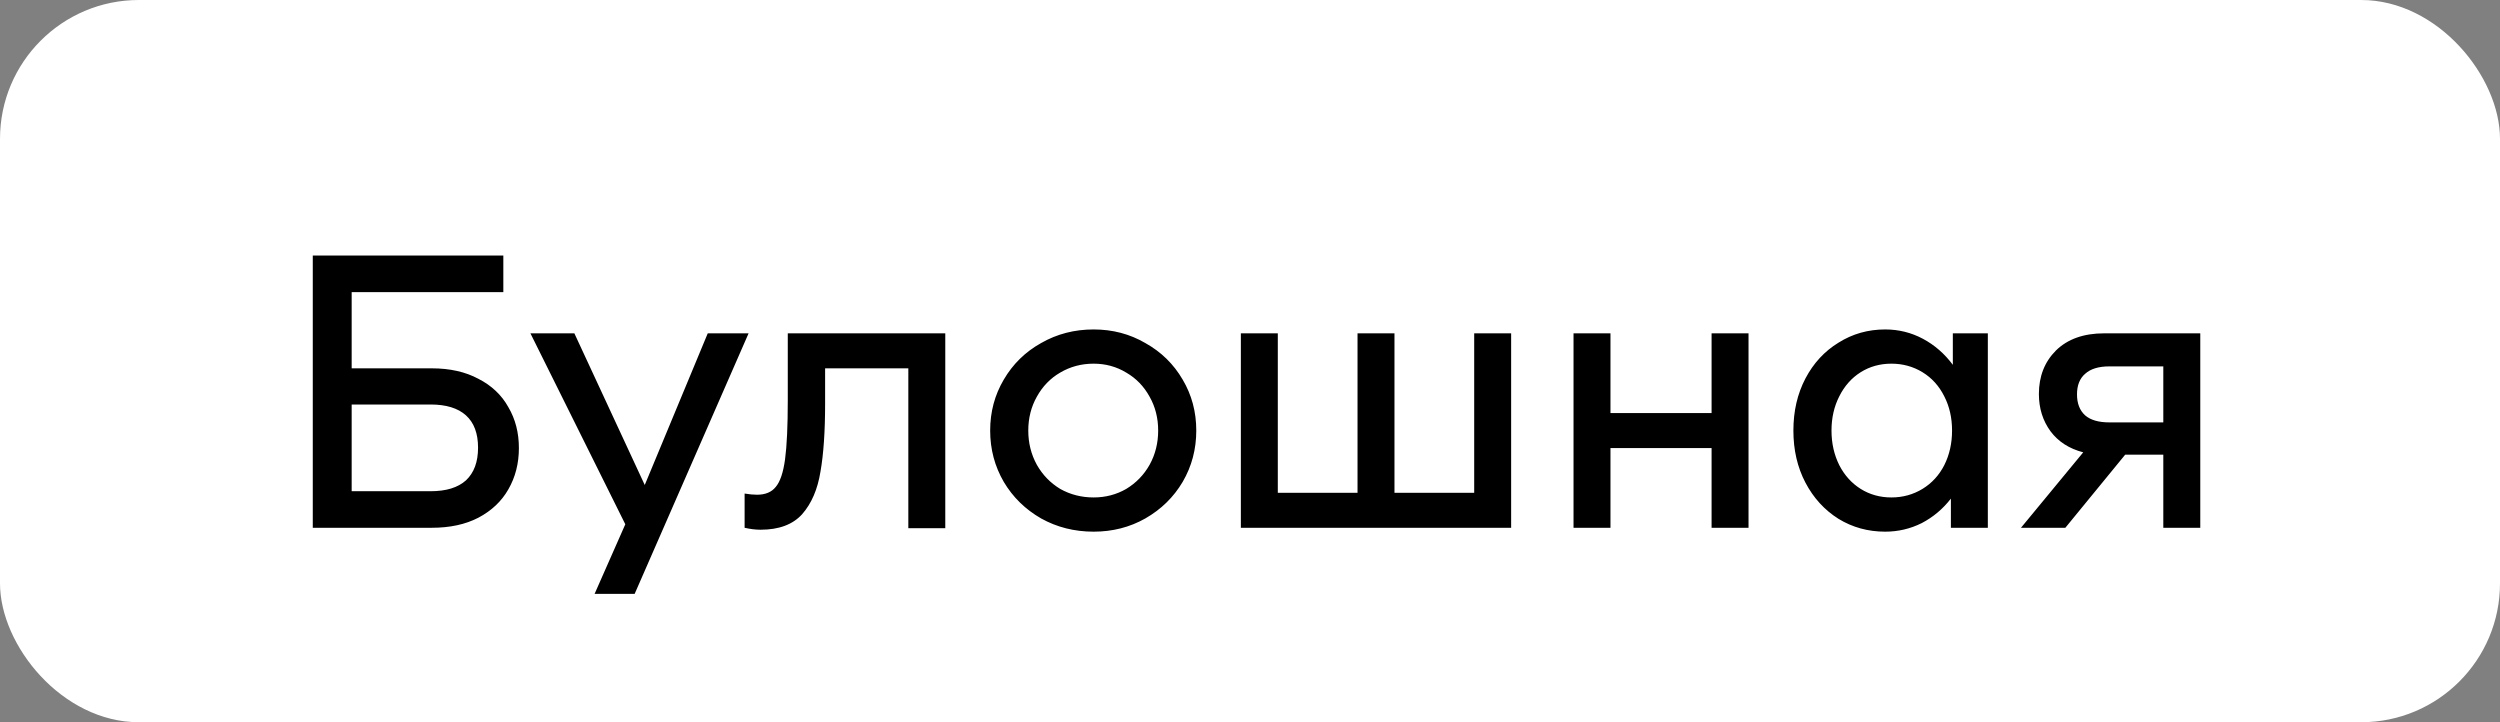 <?xml version="1.0" encoding="UTF-8"?> <svg xmlns="http://www.w3.org/2000/svg" width="90" height="26" viewBox="0 0 90 26" fill="none"><rect x="0" y="0" width="90" height="26" fill="#808080" stroke="none"/><rect width="90" height="26" rx="5" fill="white"></rect><path d="M15.544 13.26C16.197 13.26 16.757 13.386 17.224 13.638C17.7 13.881 18.059 14.221 18.302 14.66C18.554 15.089 18.68 15.579 18.68 16.13C18.68 16.681 18.554 17.175 18.302 17.614C18.059 18.043 17.7 18.384 17.224 18.636C16.757 18.879 16.197 19 15.544 19H11.26V9.2H18.12V10.516H12.66V13.26H15.544ZM15.502 17.684C16.062 17.684 16.487 17.553 16.776 17.292C17.065 17.021 17.21 16.629 17.21 16.116C17.21 15.603 17.065 15.215 16.776 14.954C16.487 14.693 16.062 14.562 15.502 14.562H12.66V17.684H15.502ZM26.949 12L22.847 21.38H21.405L22.511 18.874L19.095 12H20.677L23.211 17.46L25.479 12H26.949ZM34.03 19.014H32.7V13.26H29.704V14.534C29.704 15.533 29.648 16.349 29.536 16.984C29.433 17.619 29.214 18.127 28.878 18.51C28.542 18.883 28.043 19.07 27.38 19.07C27.203 19.07 27.011 19.047 26.806 19V17.768C26.974 17.796 27.123 17.81 27.254 17.81C27.553 17.81 27.777 17.717 27.926 17.53C28.085 17.343 28.197 17.012 28.262 16.536C28.327 16.051 28.36 15.341 28.36 14.408V12H34.03V19.014ZM39.37 19.14C38.68 19.14 38.05 18.981 37.48 18.664C36.911 18.337 36.463 17.899 36.136 17.348C35.81 16.788 35.646 16.172 35.646 15.5C35.646 14.828 35.81 14.217 36.136 13.666C36.463 13.106 36.911 12.667 37.48 12.35C38.05 12.023 38.68 11.86 39.37 11.86C40.052 11.86 40.672 12.023 41.232 12.35C41.802 12.667 42.25 13.106 42.576 13.666C42.903 14.217 43.066 14.828 43.066 15.5C43.066 16.172 42.903 16.788 42.576 17.348C42.25 17.899 41.802 18.337 41.232 18.664C40.672 18.981 40.052 19.14 39.37 19.14ZM39.37 17.908C39.8 17.908 40.192 17.805 40.546 17.6C40.901 17.385 41.181 17.096 41.386 16.732C41.592 16.359 41.694 15.948 41.694 15.5C41.694 15.052 41.592 14.646 41.386 14.282C41.181 13.909 40.901 13.619 40.546 13.414C40.192 13.199 39.8 13.092 39.37 13.092C38.932 13.092 38.53 13.199 38.166 13.414C37.812 13.619 37.532 13.909 37.326 14.282C37.121 14.646 37.018 15.052 37.018 15.5C37.018 15.948 37.121 16.359 37.326 16.732C37.532 17.096 37.812 17.385 38.166 17.6C38.53 17.805 38.932 17.908 39.37 17.908ZM54.401 12V19H44.671V12H46.001V17.74H48.871V12H50.201V17.74H53.071V12H54.401ZM62.947 12V19H61.617V16.13H57.977V19H56.647V12H57.977V14.87H61.617V12H62.947ZM71.562 12V19H70.232V17.95C69.943 18.323 69.593 18.617 69.182 18.832C68.772 19.037 68.333 19.14 67.866 19.14C67.25 19.14 66.69 18.986 66.186 18.678C65.682 18.361 65.286 17.927 64.996 17.376C64.707 16.825 64.562 16.2 64.562 15.5C64.562 14.8 64.707 14.175 64.996 13.624C65.286 13.073 65.682 12.644 66.186 12.336C66.69 12.019 67.25 11.86 67.866 11.86C68.352 11.86 68.804 11.972 69.224 12.196C69.644 12.42 70.004 12.733 70.302 13.134V12H71.562ZM68.09 17.908C68.501 17.908 68.874 17.805 69.21 17.6C69.546 17.395 69.808 17.11 69.994 16.746C70.181 16.373 70.274 15.957 70.274 15.5C70.274 15.043 70.181 14.632 69.994 14.268C69.808 13.895 69.546 13.605 69.21 13.4C68.874 13.195 68.501 13.092 68.09 13.092C67.68 13.092 67.311 13.195 66.984 13.4C66.658 13.605 66.401 13.895 66.214 14.268C66.028 14.632 65.934 15.043 65.934 15.5C65.934 15.957 66.028 16.373 66.214 16.746C66.401 17.11 66.658 17.395 66.984 17.6C67.311 17.805 67.68 17.908 68.09 17.908ZM79.21 19H77.879V16.368H76.507L74.352 19H72.755L74.996 16.284C74.492 16.153 74.1 15.901 73.82 15.528C73.54 15.145 73.4 14.697 73.4 14.184C73.4 13.549 73.605 13.027 74.016 12.616C74.436 12.205 75.014 12 75.751 12H79.21V19ZM77.879 15.206V13.19H75.933C75.551 13.19 75.261 13.279 75.066 13.456C74.87 13.624 74.772 13.871 74.772 14.198C74.772 14.525 74.87 14.777 75.066 14.954C75.261 15.122 75.551 15.206 75.933 15.206H77.879Z" fill="black"></path></svg> 